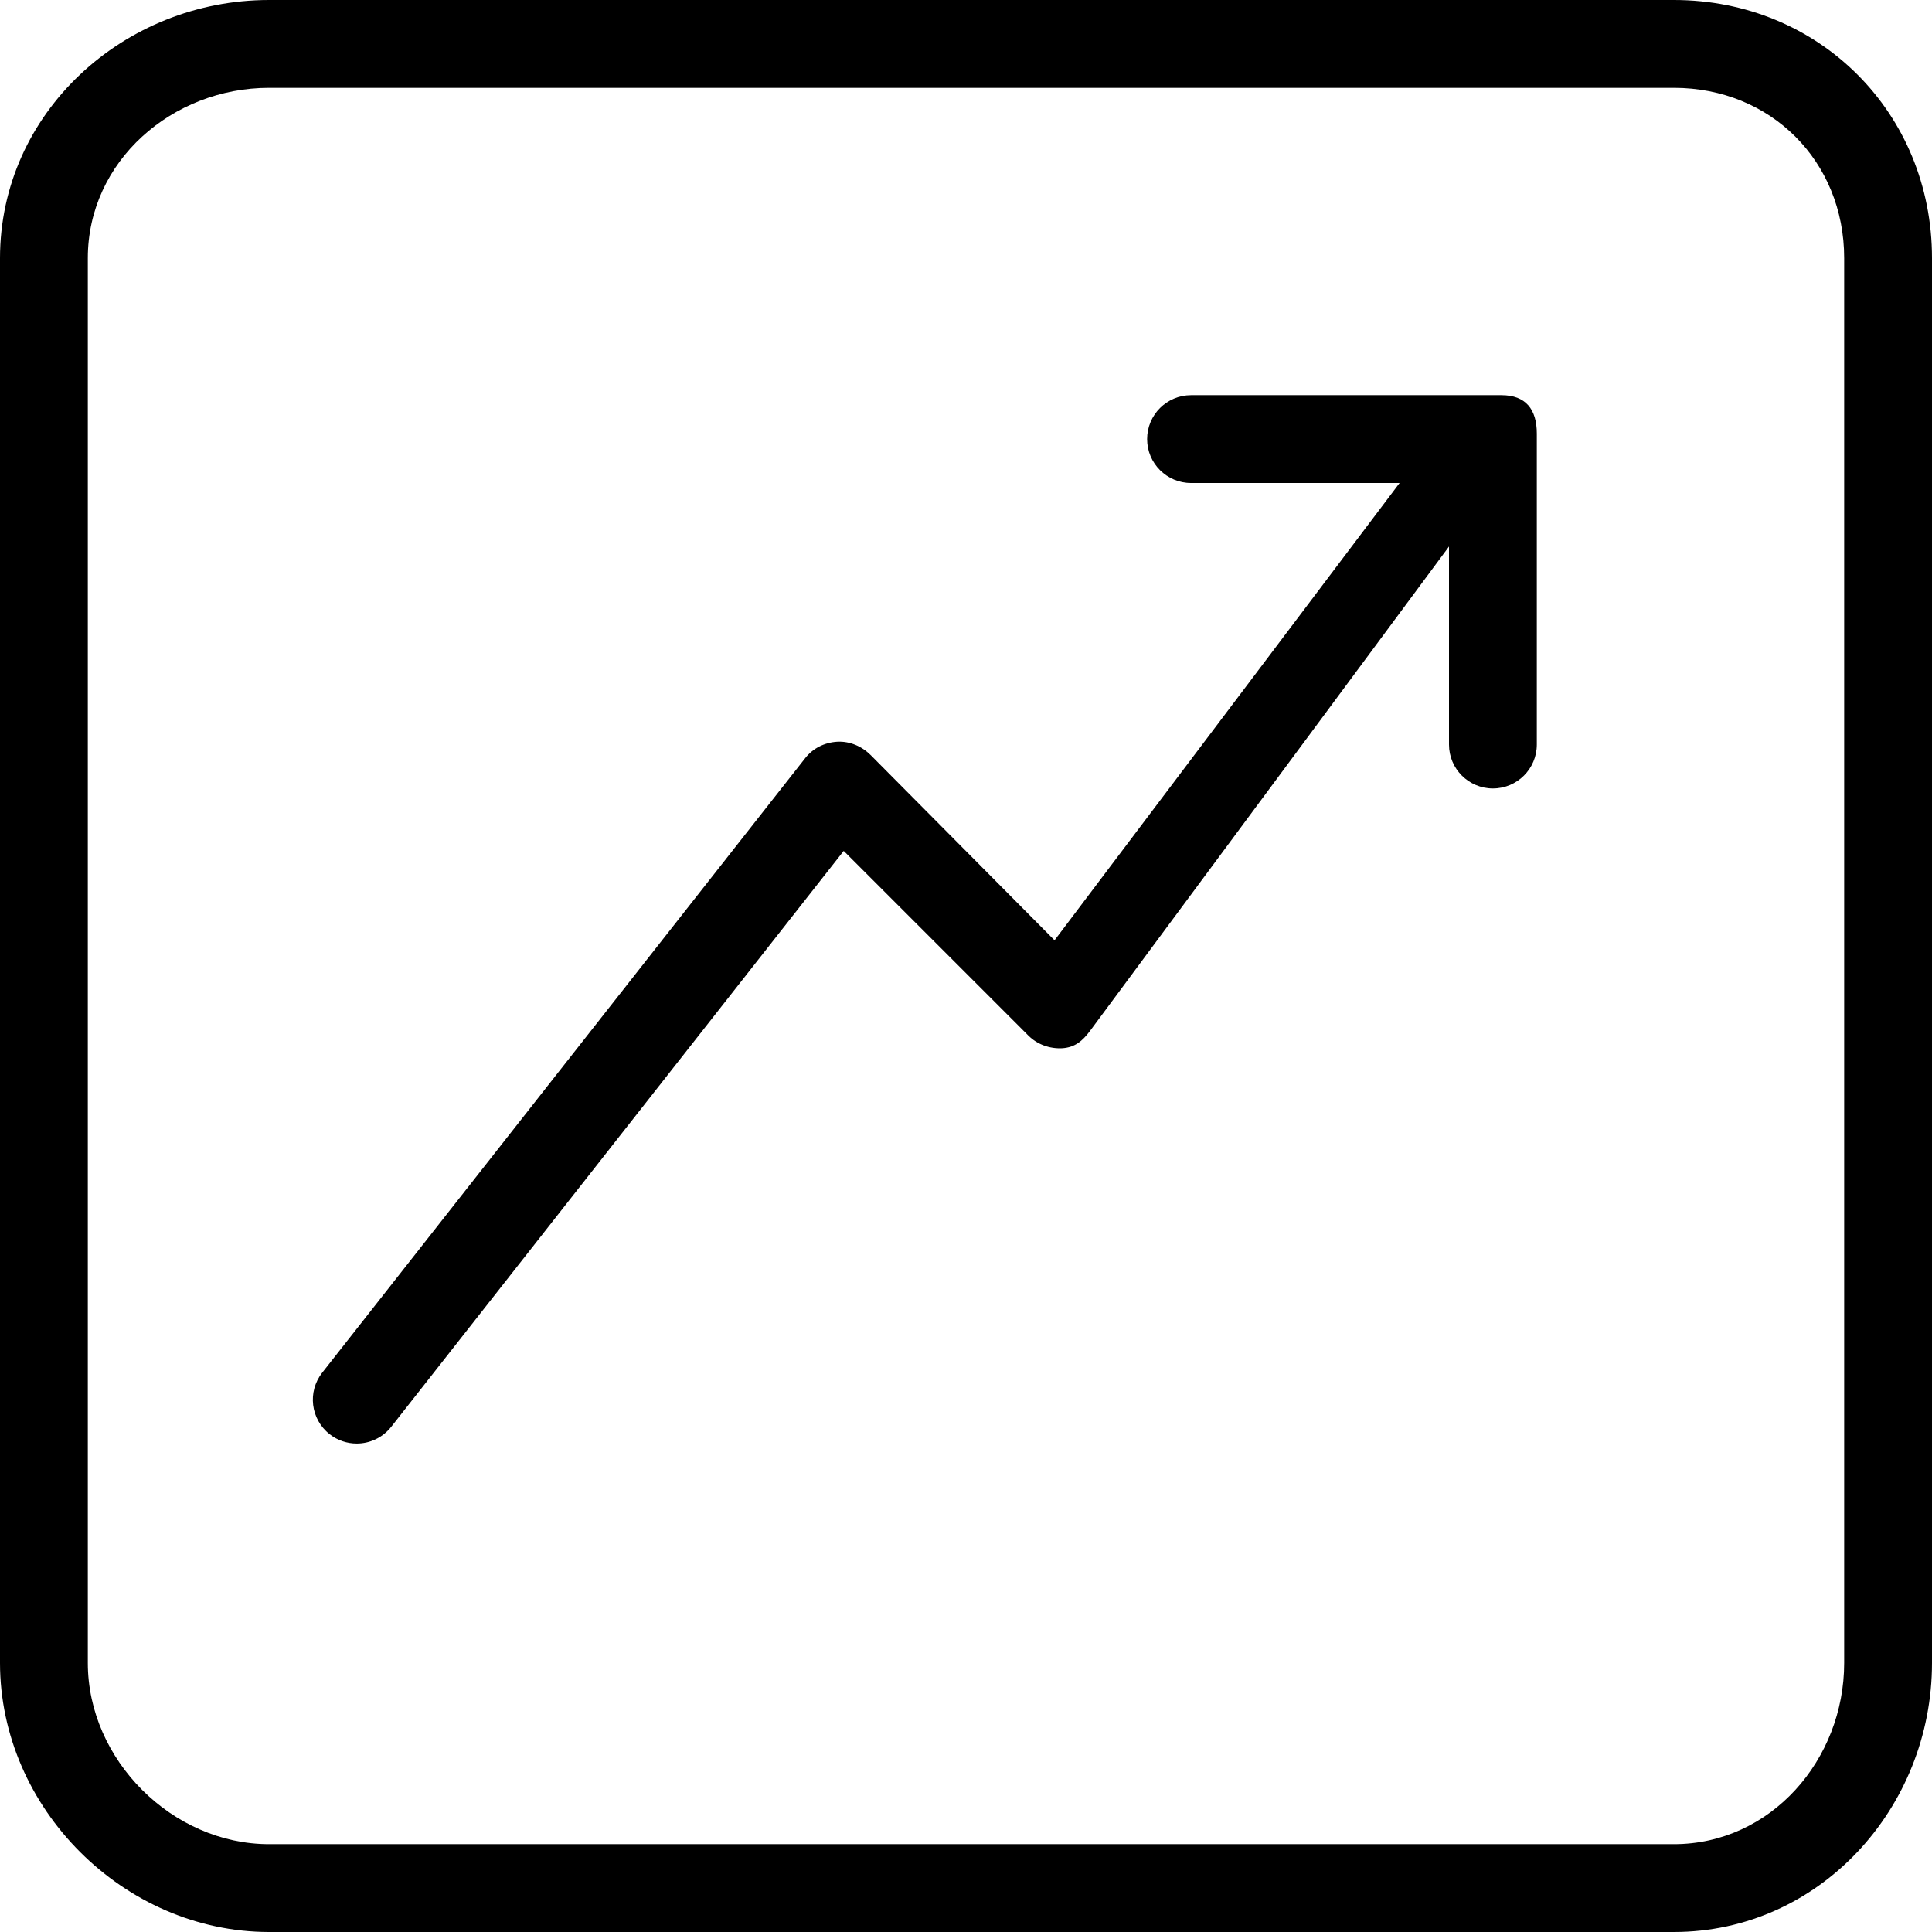 <?xml version="1.0" encoding="iso-8859-1"?>
<!-- Generator: Adobe Illustrator 19.0.0, SVG Export Plug-In . SVG Version: 6.00 Build 0)  -->
<svg version="1.1" id="Layer_1" xmlns="http://www.w3.org/2000/svg" xmlns:xlink="http://www.w3.org/1999/xlink" x="0px" y="0px"
	 viewBox="0 0 512 512" style="enable-background:new 0 0 512 512;" xml:space="preserve">
<g>
	<g>
		<path d="M443.591,0H71.313C32.795,0,0,29.886,0,68.409v372.278C0,479.205,32.795,512,71.313,512h372.278
			C482.114,512,512,479.205,512,440.687V68.409C512,29.886,482.114,0,443.591,0z M488.727,440.687
			c0,25.688-19.443,48.04-45.136,48.04H71.313c-25.688,0-48.04-22.352-48.04-48.04V68.409c0-25.693,22.352-45.136,48.04-45.136
			h372.278c25.693,0,45.136,19.443,45.136,45.136V440.687z"/>
	</g>
</g>
<g>
	<g>
		<path d="M397.921,104.727h-82.284c-6.426,0-11.636,5.21-11.636,11.636c0,6.426,5.21,11.636,11.636,11.636h55.274l-91.445,121.193
			l-48.693-49.057c-2.352-2.352-5.562-3.756-8.92-3.568c-3.324,0.199-6.404,1.716-8.454,4.335l-128,162.864
			c-3.972,5.051-3.097,12.347,1.96,16.312c2.131,1.676,4.665,2.477,7.182,2.477c3.443,0,6.858-1.534,9.153-4.454l119.898-152.6
			L272.5,274.41c2.38,2.386,5.682,3.567,9.051,3.381c3.364-0.24,5.318-1.928,7.341-4.626L384,144.832v52.48
			c0,6.426,5.21,11.636,11.636,11.636c6.426,0,11.636-5.21,11.636-11.636v-82.404C407.273,108.483,404.346,104.727,397.921,104.727z
			"/>
	</g>
</g>
<g>
</g>
<g>
</g>
<g>
</g>
<g>
</g>
<g>
</g>
<g>
</g>
<g>
</g>
<g>
</g>
<g>
</g>
<g>
</g>
<g>
</g>
<g>
</g>
<g>
</g>
<g>
</g>
<g>
</g>
</svg>
